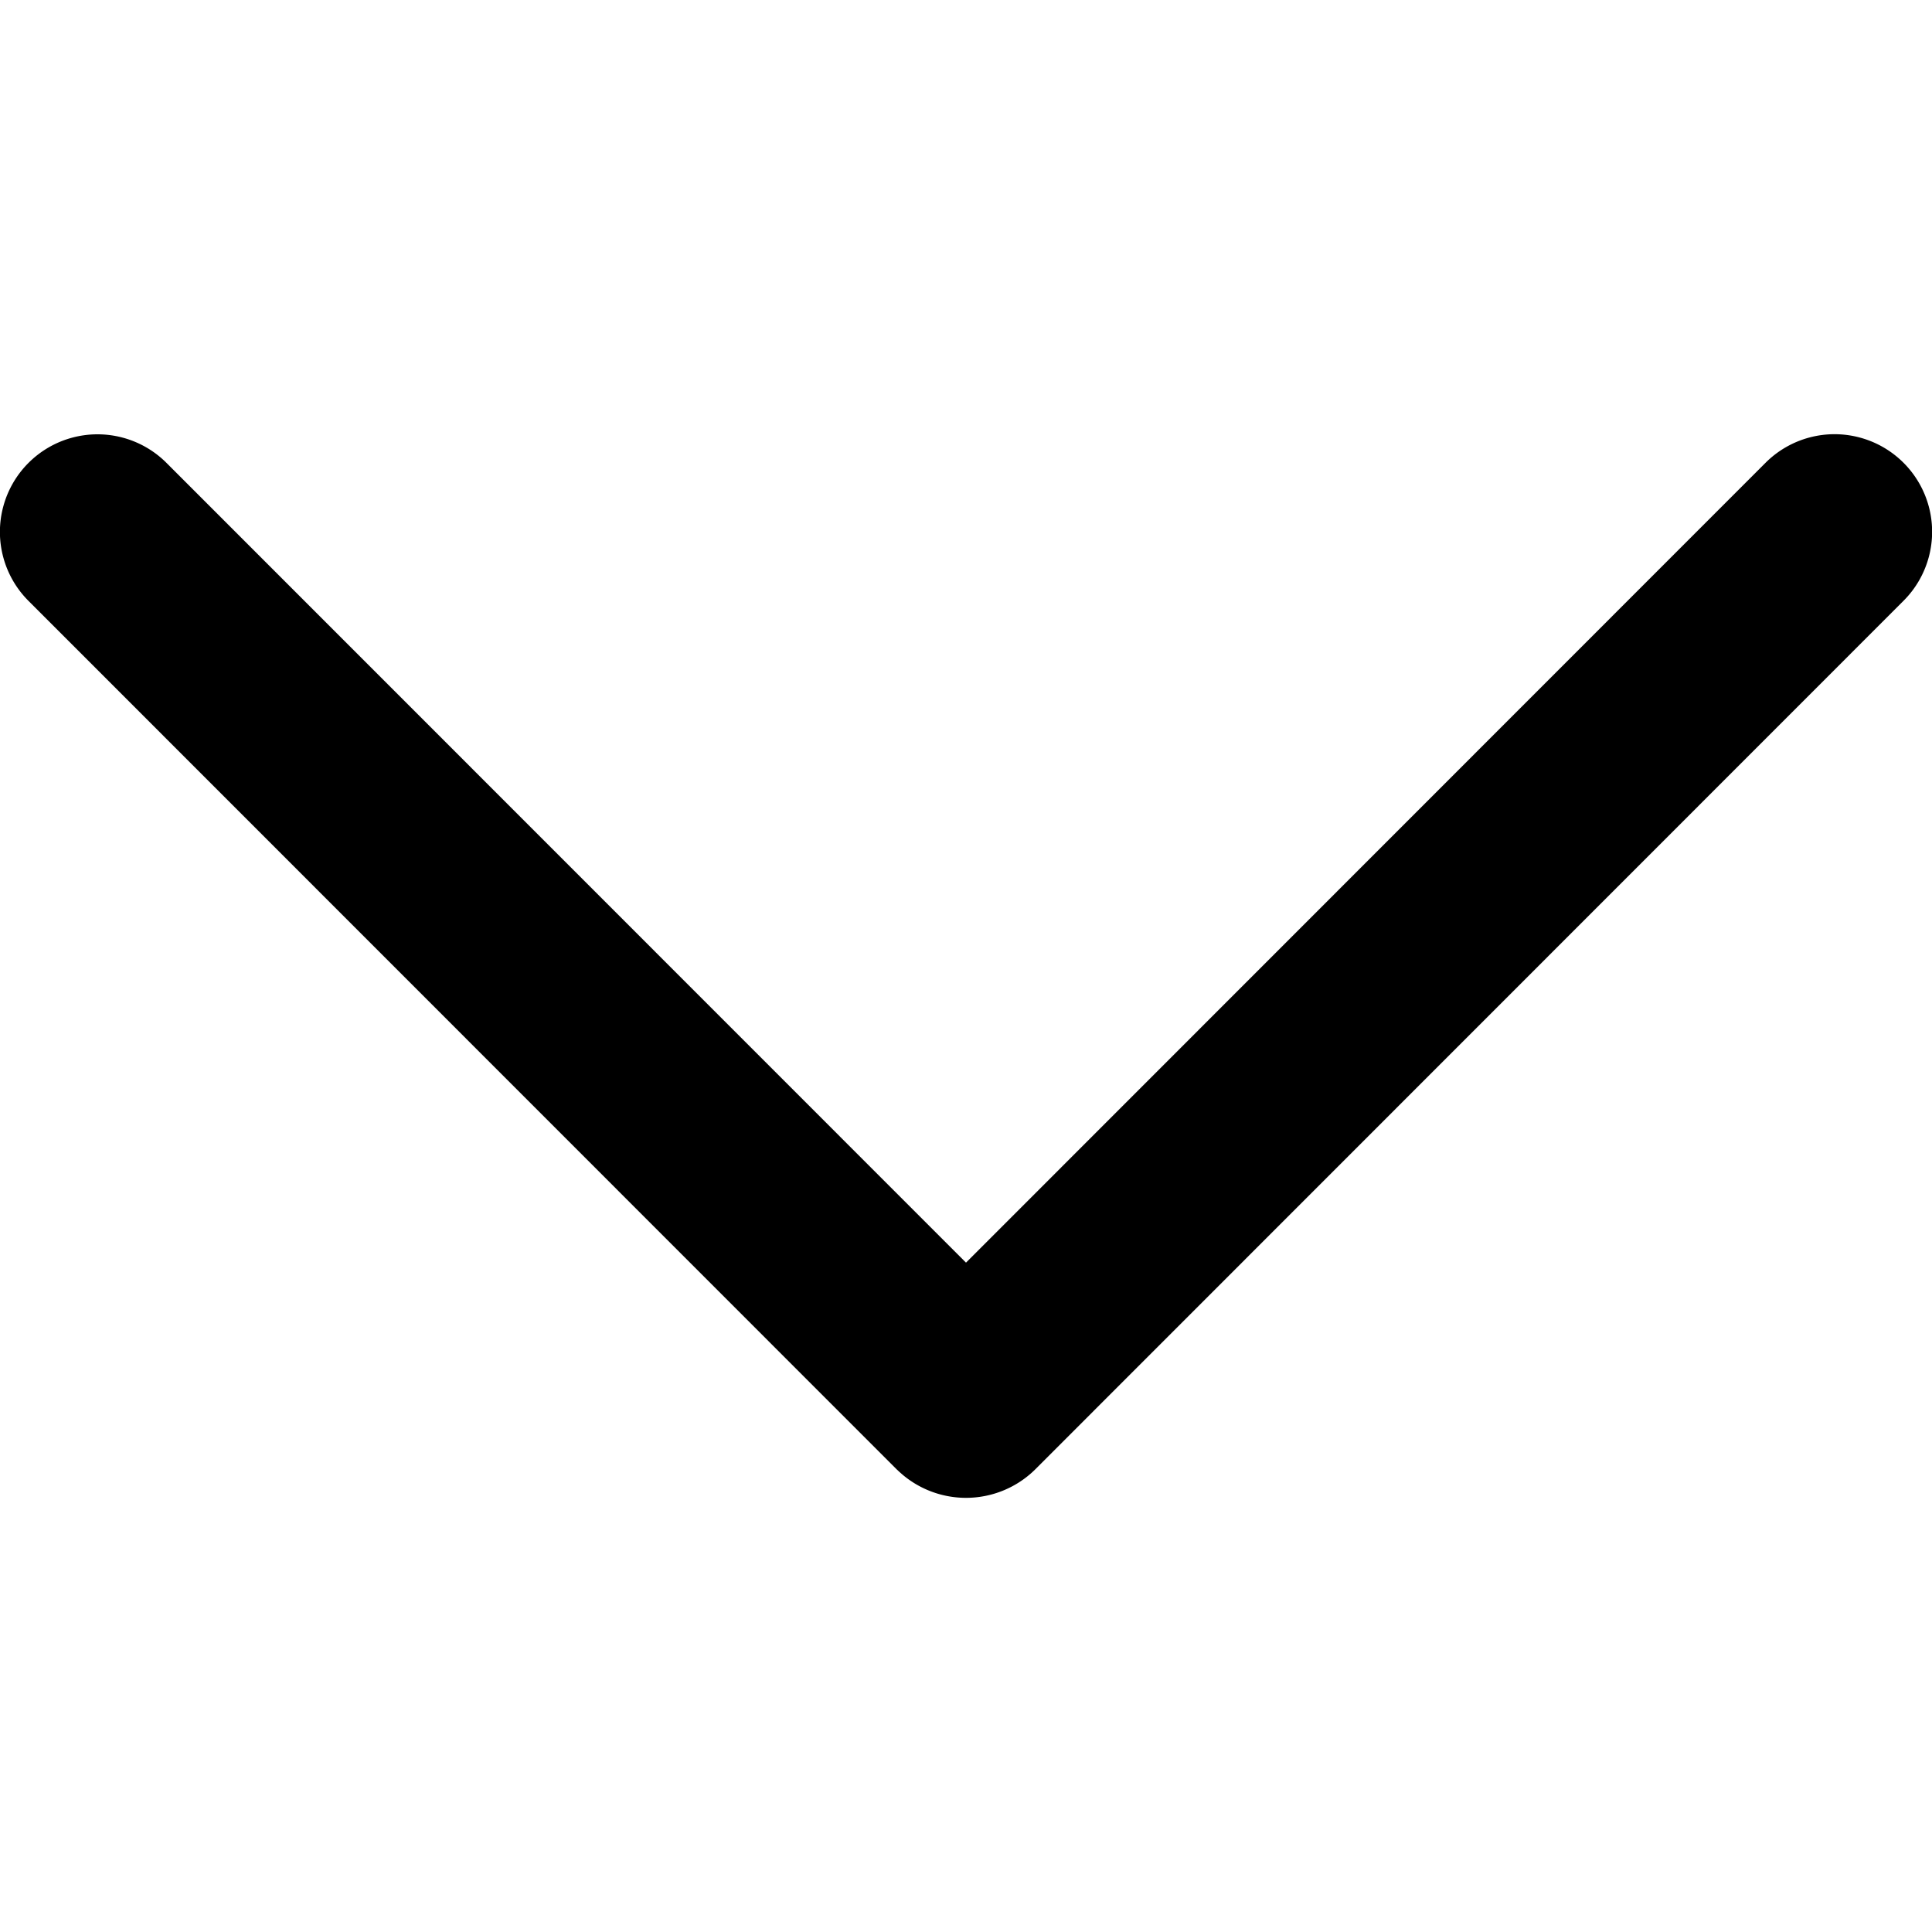 <svg xmlns="http://www.w3.org/2000/svg" xmlns:xlink="http://www.w3.org/1999/xlink" width="26" height="26" viewBox="0 0 26 26"><defs><clipPath id="a"><rect width="26" height="26" fill="none"/></clipPath></defs><g transform="translate(0 26) rotate(-90)"><rect width="26" height="26" fill="none"/><g clip-path="url(#a)"><rect width="26" height="26" fill="none"/><path d="M.379,12.072,12.071.384A1.313,1.313,0,1,1,13.929,2.24L3.166,13,13.931,23.761a1.313,1.313,0,0,1-1.859,1.855L.38,13.928a1.325,1.325,0,0,1,0-1.856Z" transform="translate(5.842 0)"/></g></g></svg>